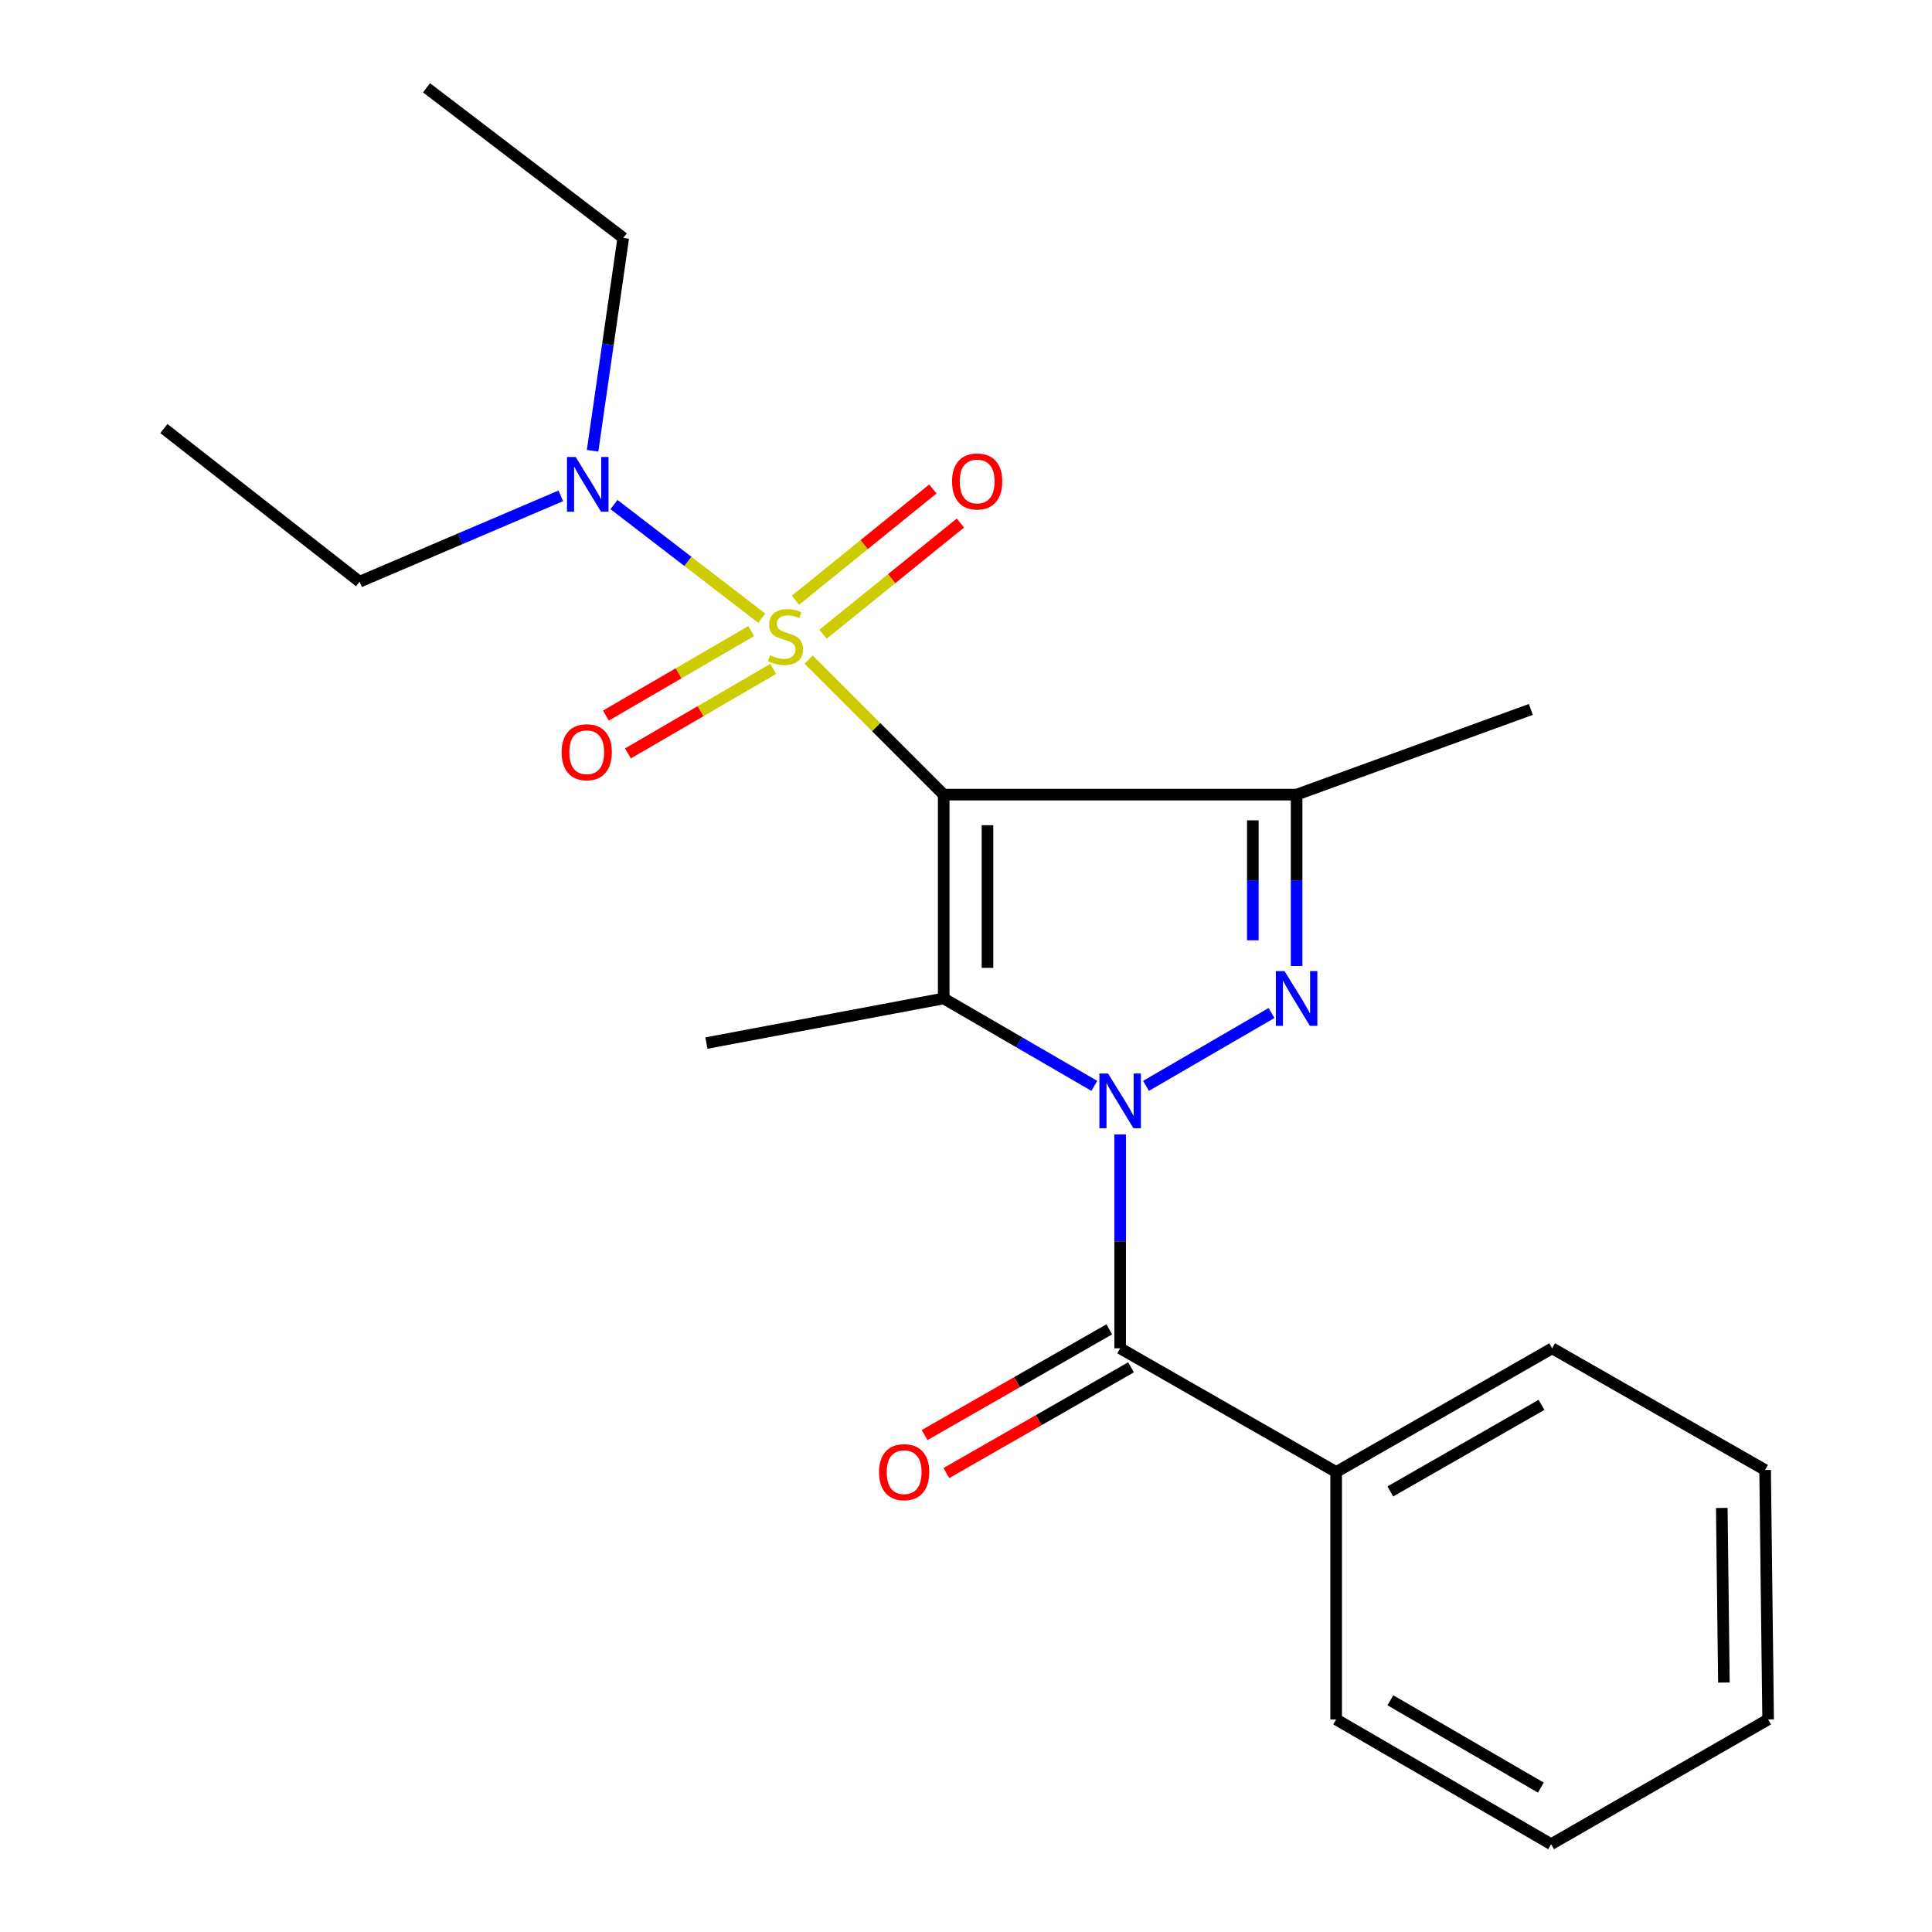 <?xml version='1.0' encoding='iso-8859-1'?>
<svg version='1.1' baseProfile='full'
              xmlns='http://www.w3.org/2000/svg'
                      xmlns:rdkit='http://www.rdkit.org/xml'
                      xmlns:xlink='http://www.w3.org/1999/xlink'
                  xml:space='preserve'
width='1000px' height='1000px' viewBox='0 0 1000 1000'>
<!-- END OF HEADER -->
<rect style='opacity:1.0;fill:#FFFFFF;stroke:none' width='1000' height='1000' x='0' y='0'> </rect>
<path class='bond-1' d='M 488.456,411.299 L 453.505,376.347' style='fill:none;fill-rule:evenodd;stroke:#000000;stroke-width:6px;stroke-linecap:butt;stroke-linejoin:miter;stroke-opacity:1' />
<path class='bond-1' d='M 453.505,376.347 L 418.553,341.396' style='fill:none;fill-rule:evenodd;stroke:#CCCC00;stroke-width:6px;stroke-linecap:butt;stroke-linejoin:miter;stroke-opacity:1' />
<path class='bond-2' d='M 488.456,411.299 L 488.456,516.794' style='fill:none;fill-rule:evenodd;stroke:#000000;stroke-width:6px;stroke-linecap:butt;stroke-linejoin:miter;stroke-opacity:1' />
<path class='bond-2' d='M 511.116,427.123 L 511.116,500.969' style='fill:none;fill-rule:evenodd;stroke:#000000;stroke-width:6px;stroke-linecap:butt;stroke-linejoin:miter;stroke-opacity:1' />
<path class='bond-4' d='M 488.456,411.299 L 671.12,411.299' style='fill:none;fill-rule:evenodd;stroke:#000000;stroke-width:6px;stroke-linecap:butt;stroke-linejoin:miter;stroke-opacity:1' />
<path class='bond-0' d='M 566.408,562.039 L 527.432,539.416' style='fill:none;fill-rule:evenodd;stroke:#0000FF;stroke-width:6px;stroke-linecap:butt;stroke-linejoin:miter;stroke-opacity:1' />
<path class='bond-0' d='M 527.432,539.416 L 488.456,516.794' style='fill:none;fill-rule:evenodd;stroke:#000000;stroke-width:6px;stroke-linecap:butt;stroke-linejoin:miter;stroke-opacity:1' />
<path class='bond-5' d='M 579.788,587.167 L 579.788,642.526' style='fill:none;fill-rule:evenodd;stroke:#0000FF;stroke-width:6px;stroke-linecap:butt;stroke-linejoin:miter;stroke-opacity:1' />
<path class='bond-5' d='M 579.788,642.526 L 579.788,697.884' style='fill:none;fill-rule:evenodd;stroke:#000000;stroke-width:6px;stroke-linecap:butt;stroke-linejoin:miter;stroke-opacity:1' />
<path class='bond-22' d='M 593.168,562.039 L 658.127,524.335' style='fill:none;fill-rule:evenodd;stroke:#0000FF;stroke-width:6px;stroke-linecap:butt;stroke-linejoin:miter;stroke-opacity:1' />
<path class='bond-6' d='M 394.27,319.956 L 356.034,290.551' style='fill:none;fill-rule:evenodd;stroke:#CCCC00;stroke-width:6px;stroke-linecap:butt;stroke-linejoin:miter;stroke-opacity:1' />
<path class='bond-6' d='M 356.034,290.551 L 317.798,261.147' style='fill:none;fill-rule:evenodd;stroke:#0000FF;stroke-width:6px;stroke-linecap:butt;stroke-linejoin:miter;stroke-opacity:1' />
<path class='bond-7' d='M 388.826,326.64 L 351.223,348.512' style='fill:none;fill-rule:evenodd;stroke:#CCCC00;stroke-width:6px;stroke-linecap:butt;stroke-linejoin:miter;stroke-opacity:1' />
<path class='bond-7' d='M 351.223,348.512 L 313.62,370.385' style='fill:none;fill-rule:evenodd;stroke:#FF0000;stroke-width:6px;stroke-linecap:butt;stroke-linejoin:miter;stroke-opacity:1' />
<path class='bond-7' d='M 400.219,346.227 L 362.616,368.1' style='fill:none;fill-rule:evenodd;stroke:#CCCC00;stroke-width:6px;stroke-linecap:butt;stroke-linejoin:miter;stroke-opacity:1' />
<path class='bond-7' d='M 362.616,368.1 L 325.013,389.972' style='fill:none;fill-rule:evenodd;stroke:#FF0000;stroke-width:6px;stroke-linecap:butt;stroke-linejoin:miter;stroke-opacity:1' />
<path class='bond-8' d='M 425.978,328.294 L 461.544,299.502' style='fill:none;fill-rule:evenodd;stroke:#CCCC00;stroke-width:6px;stroke-linecap:butt;stroke-linejoin:miter;stroke-opacity:1' />
<path class='bond-8' d='M 461.544,299.502 L 497.111,270.71' style='fill:none;fill-rule:evenodd;stroke:#FF0000;stroke-width:6px;stroke-linecap:butt;stroke-linejoin:miter;stroke-opacity:1' />
<path class='bond-8' d='M 411.72,310.682 L 447.287,281.89' style='fill:none;fill-rule:evenodd;stroke:#CCCC00;stroke-width:6px;stroke-linecap:butt;stroke-linejoin:miter;stroke-opacity:1' />
<path class='bond-8' d='M 447.287,281.89 L 482.853,253.098' style='fill:none;fill-rule:evenodd;stroke:#FF0000;stroke-width:6px;stroke-linecap:butt;stroke-linejoin:miter;stroke-opacity:1' />
<path class='bond-11' d='M 488.456,516.794 L 365.639,539.894' style='fill:none;fill-rule:evenodd;stroke:#000000;stroke-width:6px;stroke-linecap:butt;stroke-linejoin:miter;stroke-opacity:1' />
<path class='bond-3' d='M 671.12,499.996 L 671.12,455.648' style='fill:none;fill-rule:evenodd;stroke:#0000FF;stroke-width:6px;stroke-linecap:butt;stroke-linejoin:miter;stroke-opacity:1' />
<path class='bond-3' d='M 671.12,455.648 L 671.12,411.299' style='fill:none;fill-rule:evenodd;stroke:#000000;stroke-width:6px;stroke-linecap:butt;stroke-linejoin:miter;stroke-opacity:1' />
<path class='bond-3' d='M 648.46,486.692 L 648.46,455.648' style='fill:none;fill-rule:evenodd;stroke:#0000FF;stroke-width:6px;stroke-linecap:butt;stroke-linejoin:miter;stroke-opacity:1' />
<path class='bond-3' d='M 648.46,455.648 L 648.46,424.604' style='fill:none;fill-rule:evenodd;stroke:#000000;stroke-width:6px;stroke-linecap:butt;stroke-linejoin:miter;stroke-opacity:1' />
<path class='bond-12' d='M 671.12,411.299 L 792.351,367.2' style='fill:none;fill-rule:evenodd;stroke:#000000;stroke-width:6px;stroke-linecap:butt;stroke-linejoin:miter;stroke-opacity:1' />
<path class='bond-9' d='M 574.158,688.052 L 526.367,715.421' style='fill:none;fill-rule:evenodd;stroke:#000000;stroke-width:6px;stroke-linecap:butt;stroke-linejoin:miter;stroke-opacity:1' />
<path class='bond-9' d='M 526.367,715.421 L 478.577,742.79' style='fill:none;fill-rule:evenodd;stroke:#FF0000;stroke-width:6px;stroke-linecap:butt;stroke-linejoin:miter;stroke-opacity:1' />
<path class='bond-9' d='M 585.419,707.716 L 537.628,735.085' style='fill:none;fill-rule:evenodd;stroke:#000000;stroke-width:6px;stroke-linecap:butt;stroke-linejoin:miter;stroke-opacity:1' />
<path class='bond-9' d='M 537.628,735.085 L 489.838,762.453' style='fill:none;fill-rule:evenodd;stroke:#FF0000;stroke-width:6px;stroke-linecap:butt;stroke-linejoin:miter;stroke-opacity:1' />
<path class='bond-10' d='M 579.788,697.884 L 691.59,761.911' style='fill:none;fill-rule:evenodd;stroke:#000000;stroke-width:6px;stroke-linecap:butt;stroke-linejoin:miter;stroke-opacity:1' />
<path class='bond-13' d='M 306.723,233.321 L 314.66,178.231' style='fill:none;fill-rule:evenodd;stroke:#0000FF;stroke-width:6px;stroke-linecap:butt;stroke-linejoin:miter;stroke-opacity:1' />
<path class='bond-13' d='M 314.66,178.231 L 322.598,123.14' style='fill:none;fill-rule:evenodd;stroke:#000000;stroke-width:6px;stroke-linecap:butt;stroke-linejoin:miter;stroke-opacity:1' />
<path class='bond-14' d='M 290.269,256.655 L 238.202,278.869' style='fill:none;fill-rule:evenodd;stroke:#0000FF;stroke-width:6px;stroke-linecap:butt;stroke-linejoin:miter;stroke-opacity:1' />
<path class='bond-14' d='M 238.202,278.869 L 186.135,301.084' style='fill:none;fill-rule:evenodd;stroke:#000000;stroke-width:6px;stroke-linecap:butt;stroke-linejoin:miter;stroke-opacity:1' />
<path class='bond-15' d='M 691.59,761.911 L 803.391,697.884' style='fill:none;fill-rule:evenodd;stroke:#000000;stroke-width:6px;stroke-linecap:butt;stroke-linejoin:miter;stroke-opacity:1' />
<path class='bond-15' d='M 719.621,771.971 L 797.882,727.152' style='fill:none;fill-rule:evenodd;stroke:#000000;stroke-width:6px;stroke-linecap:butt;stroke-linejoin:miter;stroke-opacity:1' />
<path class='bond-16' d='M 691.59,761.911 L 691.59,889.977' style='fill:none;fill-rule:evenodd;stroke:#000000;stroke-width:6px;stroke-linecap:butt;stroke-linejoin:miter;stroke-opacity:1' />
<path class='bond-18' d='M 322.598,123.14 L 220.767,45.455' style='fill:none;fill-rule:evenodd;stroke:#000000;stroke-width:6px;stroke-linecap:butt;stroke-linejoin:miter;stroke-opacity:1' />
<path class='bond-17' d='M 186.135,301.084 L 84.82,221.824' style='fill:none;fill-rule:evenodd;stroke:#000000;stroke-width:6px;stroke-linecap:butt;stroke-linejoin:miter;stroke-opacity:1' />
<path class='bond-20' d='M 803.391,697.884 L 913.619,760.866' style='fill:none;fill-rule:evenodd;stroke:#000000;stroke-width:6px;stroke-linecap:butt;stroke-linejoin:miter;stroke-opacity:1' />
<path class='bond-19' d='M 691.59,889.977 L 802.862,954.545' style='fill:none;fill-rule:evenodd;stroke:#000000;stroke-width:6px;stroke-linecap:butt;stroke-linejoin:miter;stroke-opacity:1' />
<path class='bond-19' d='M 719.653,880.063 L 797.544,925.261' style='fill:none;fill-rule:evenodd;stroke:#000000;stroke-width:6px;stroke-linecap:butt;stroke-linejoin:miter;stroke-opacity:1' />
<path class='bond-21' d='M 802.862,954.545 L 915.18,889.977' style='fill:none;fill-rule:evenodd;stroke:#000000;stroke-width:6px;stroke-linecap:butt;stroke-linejoin:miter;stroke-opacity:1' />
<path class='bond-23' d='M 913.619,760.866 L 915.18,889.977' style='fill:none;fill-rule:evenodd;stroke:#000000;stroke-width:6px;stroke-linecap:butt;stroke-linejoin:miter;stroke-opacity:1' />
<path class='bond-23' d='M 891.195,780.507 L 892.288,870.885' style='fill:none;fill-rule:evenodd;stroke:#000000;stroke-width:6px;stroke-linecap:butt;stroke-linejoin:miter;stroke-opacity:1' />
<path  class='atom-1' d='M 573.528 555.645
L 582.808 570.645
Q 583.728 572.125, 585.208 574.805
Q 586.688 577.485, 586.768 577.645
L 586.768 555.645
L 590.528 555.645
L 590.528 583.965
L 586.648 583.965
L 576.688 567.565
Q 575.528 565.645, 574.288 563.445
Q 573.088 561.245, 572.728 560.565
L 572.728 583.965
L 569.048 583.965
L 569.048 555.645
L 573.528 555.645
' fill='#0000FF'/>
<path  class='atom-2' d='M 398.578 339.141
Q 398.898 339.261, 400.218 339.821
Q 401.538 340.381, 402.978 340.741
Q 404.458 341.061, 405.898 341.061
Q 408.578 341.061, 410.138 339.781
Q 411.698 338.461, 411.698 336.181
Q 411.698 334.621, 410.898 333.661
Q 410.138 332.701, 408.938 332.181
Q 407.738 331.661, 405.738 331.061
Q 403.218 330.301, 401.698 329.581
Q 400.218 328.861, 399.138 327.341
Q 398.098 325.821, 398.098 323.261
Q 398.098 319.701, 400.498 317.501
Q 402.938 315.301, 407.738 315.301
Q 411.018 315.301, 414.738 316.861
L 413.818 319.941
Q 410.418 318.541, 407.858 318.541
Q 405.098 318.541, 403.578 319.701
Q 402.058 320.821, 402.098 322.781
Q 402.098 324.301, 402.858 325.221
Q 403.658 326.141, 404.778 326.661
Q 405.938 327.181, 407.858 327.781
Q 410.418 328.581, 411.938 329.381
Q 413.458 330.181, 414.538 331.821
Q 415.658 333.421, 415.658 336.181
Q 415.658 340.101, 413.018 342.221
Q 410.418 344.301, 406.058 344.301
Q 403.538 344.301, 401.618 343.741
Q 399.738 343.221, 397.498 342.301
L 398.578 339.141
' fill='#CCCC00'/>
<path  class='atom-4' d='M 664.86 502.634
L 674.14 517.634
Q 675.06 519.114, 676.54 521.794
Q 678.02 524.474, 678.1 524.634
L 678.1 502.634
L 681.86 502.634
L 681.86 530.954
L 677.98 530.954
L 668.02 514.554
Q 666.86 512.634, 665.62 510.434
Q 664.42 508.234, 664.06 507.554
L 664.06 530.954
L 660.38 530.954
L 660.38 502.634
L 664.86 502.634
' fill='#0000FF'/>
<path  class='atom-7' d='M 297.958 236.543
L 307.238 251.543
Q 308.158 253.023, 309.638 255.703
Q 311.118 258.383, 311.198 258.543
L 311.198 236.543
L 314.958 236.543
L 314.958 264.863
L 311.078 264.863
L 301.118 248.463
Q 299.958 246.543, 298.718 244.343
Q 297.518 242.143, 297.158 241.463
L 297.158 264.863
L 293.478 264.863
L 293.478 236.543
L 297.958 236.543
' fill='#0000FF'/>
<path  class='atom-8' d='M 290.69 389.349
Q 290.69 382.549, 294.05 378.749
Q 297.41 374.949, 303.69 374.949
Q 309.97 374.949, 313.33 378.749
Q 316.69 382.549, 316.69 389.349
Q 316.69 396.229, 313.29 400.149
Q 309.89 404.029, 303.69 404.029
Q 297.45 404.029, 294.05 400.149
Q 290.69 396.269, 290.69 389.349
M 303.69 400.829
Q 308.01 400.829, 310.33 397.949
Q 312.69 395.029, 312.69 389.349
Q 312.69 383.789, 310.33 380.989
Q 308.01 378.149, 303.69 378.149
Q 299.37 378.149, 297.01 380.949
Q 294.69 383.749, 294.69 389.349
Q 294.69 395.069, 297.01 397.949
Q 299.37 400.829, 303.69 400.829
' fill='#FF0000'/>
<path  class='atom-9' d='M 492.778 249.197
Q 492.778 242.397, 496.138 238.597
Q 499.498 234.797, 505.778 234.797
Q 512.058 234.797, 515.418 238.597
Q 518.778 242.397, 518.778 249.197
Q 518.778 256.077, 515.378 259.997
Q 511.978 263.877, 505.778 263.877
Q 499.538 263.877, 496.138 259.997
Q 492.778 256.117, 492.778 249.197
M 505.778 260.677
Q 510.098 260.677, 512.418 257.797
Q 514.778 254.877, 514.778 249.197
Q 514.778 243.637, 512.418 240.837
Q 510.098 237.997, 505.778 237.997
Q 501.458 237.997, 499.098 240.797
Q 496.778 243.597, 496.778 249.197
Q 496.778 254.917, 499.098 257.797
Q 501.458 260.677, 505.778 260.677
' fill='#FF0000'/>
<path  class='atom-10' d='M 454.987 761.991
Q 454.987 755.191, 458.347 751.391
Q 461.707 747.591, 467.987 747.591
Q 474.267 747.591, 477.627 751.391
Q 480.987 755.191, 480.987 761.991
Q 480.987 768.871, 477.587 772.791
Q 474.187 776.671, 467.987 776.671
Q 461.747 776.671, 458.347 772.791
Q 454.987 768.911, 454.987 761.991
M 467.987 773.471
Q 472.307 773.471, 474.627 770.591
Q 476.987 767.671, 476.987 761.991
Q 476.987 756.431, 474.627 753.631
Q 472.307 750.791, 467.987 750.791
Q 463.667 750.791, 461.307 753.591
Q 458.987 756.391, 458.987 761.991
Q 458.987 767.711, 461.307 770.591
Q 463.667 773.471, 467.987 773.471
' fill='#FF0000'/>
</svg>
